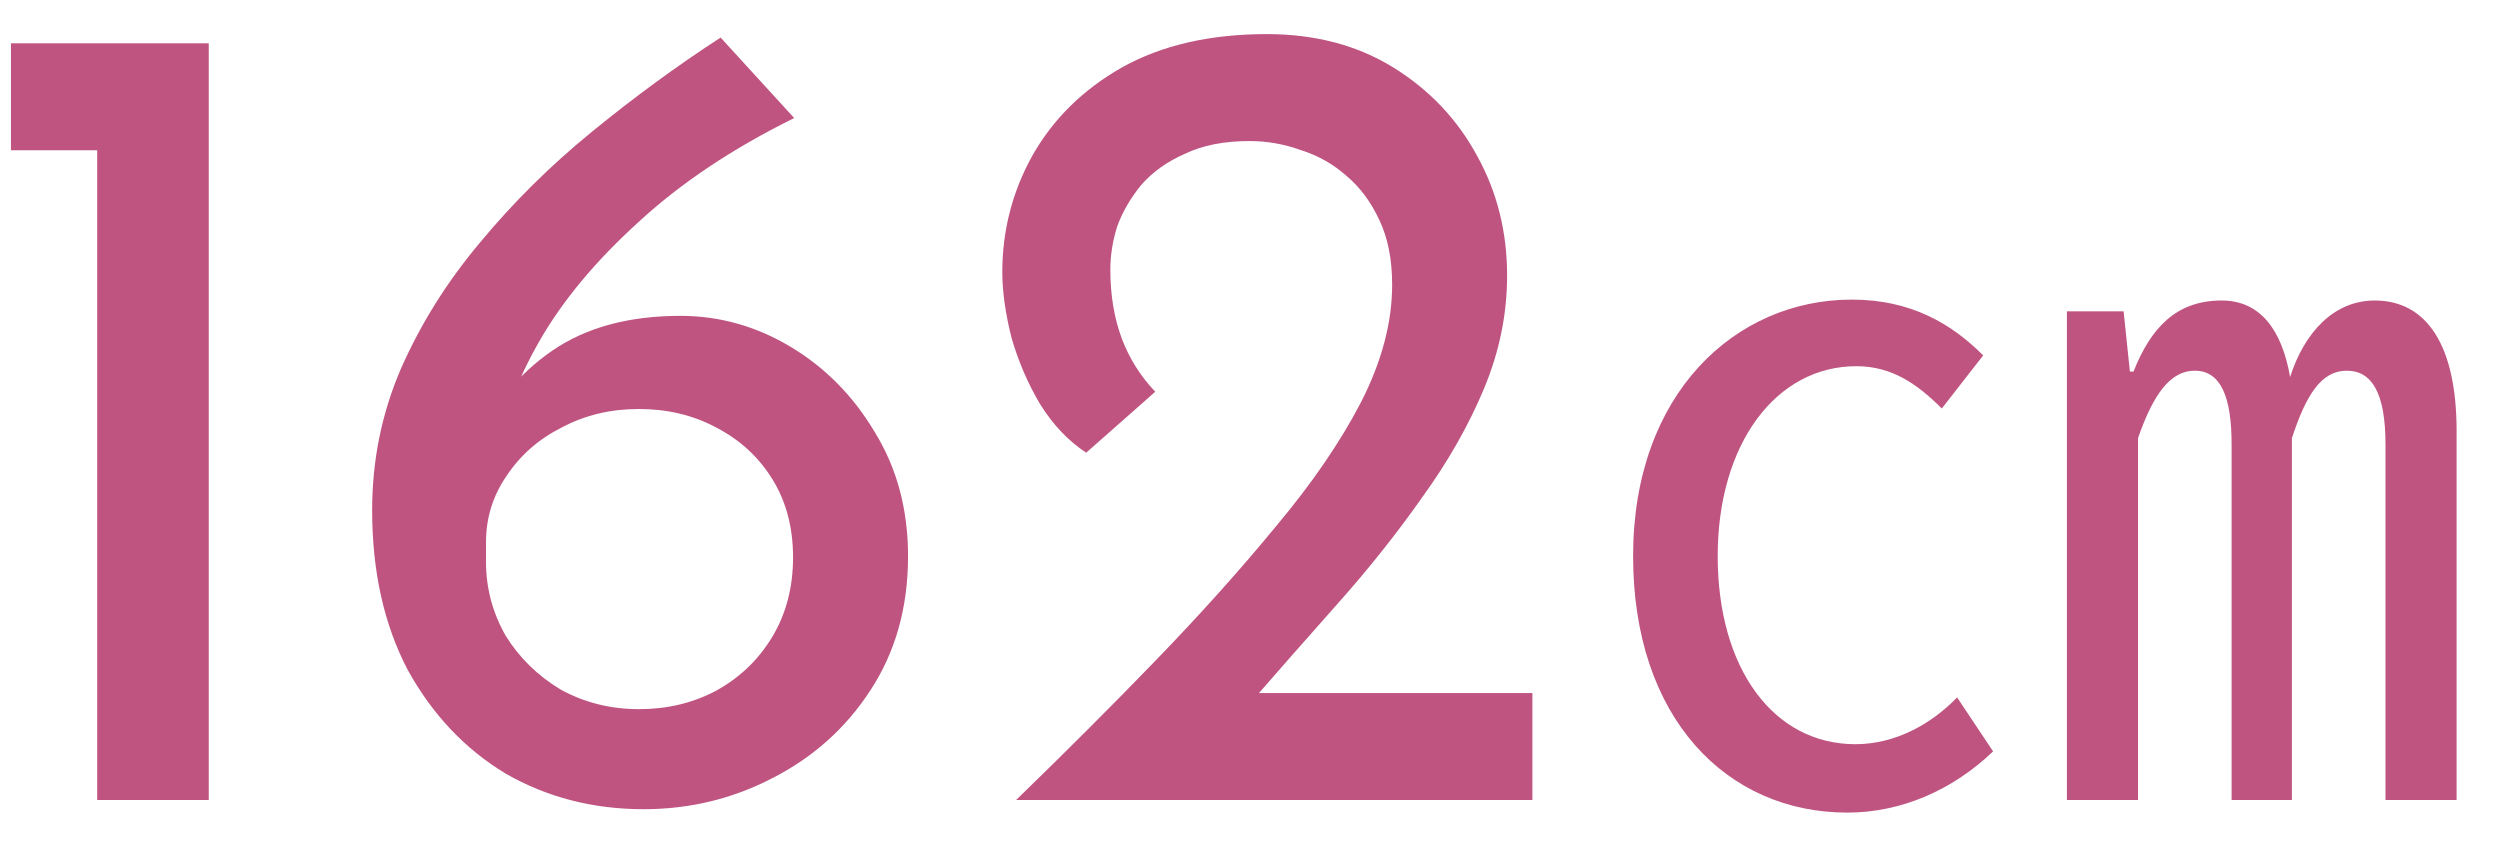 <svg width="50" height="17" viewBox="0 0 50 17" fill="none" xmlns="http://www.w3.org/2000/svg">
<path d="M36.946 16.252C34.534 16.252 32.662 14.362 32.662 11.122C32.662 7.864 34.714 5.992 37.036 5.992C38.224 5.992 39.034 6.478 39.664 7.108L38.836 8.17C38.332 7.666 37.828 7.324 37.126 7.324C35.524 7.324 34.354 8.872 34.354 11.122C34.354 13.372 35.47 14.884 37.108 14.884C37.9 14.884 38.62 14.488 39.142 13.948L39.862 15.028C39.052 15.802 38.026 16.252 36.946 16.252ZM41.338 16V6.226H42.472L42.598 7.432H42.67C43.012 6.568 43.516 6.01 44.434 6.01C45.208 6.01 45.64 6.604 45.802 7.54C46.09 6.64 46.684 6.01 47.494 6.01C48.538 6.01 49.132 6.91 49.132 8.62V16H47.71V8.89C47.71 7.864 47.44 7.414 46.936 7.414C46.432 7.414 46.126 7.882 45.838 8.764V16H44.632V8.89C44.632 7.936 44.416 7.414 43.894 7.414C43.408 7.414 43.066 7.882 42.76 8.764V16H41.338Z" fill="#BF5481"/>
<path d="M20.322 16C21.303 15.049 22.238 14.114 23.128 13.194C24.017 12.274 24.814 11.385 25.52 10.526C26.24 9.667 26.808 8.839 27.221 8.042C27.636 7.229 27.843 6.447 27.843 5.696C27.843 5.19 27.758 4.761 27.59 4.408C27.421 4.04 27.198 3.741 26.922 3.511C26.662 3.281 26.363 3.112 26.026 3.005C25.688 2.882 25.343 2.821 24.991 2.821C24.485 2.821 24.055 2.905 23.703 3.074C23.35 3.227 23.058 3.434 22.828 3.695C22.614 3.956 22.453 4.232 22.346 4.523C22.253 4.814 22.207 5.106 22.207 5.397C22.207 5.903 22.284 6.363 22.438 6.777C22.591 7.176 22.813 7.528 23.105 7.835L21.724 9.054C21.372 8.824 21.065 8.502 20.805 8.088C20.559 7.674 20.367 7.229 20.23 6.754C20.107 6.263 20.046 5.826 20.046 5.443C20.046 4.615 20.245 3.841 20.643 3.12C21.058 2.384 21.655 1.794 22.438 1.349C23.235 0.904 24.201 0.682 25.335 0.682C26.302 0.682 27.145 0.904 27.866 1.349C28.586 1.794 29.146 2.384 29.544 3.12C29.943 3.841 30.142 4.638 30.142 5.512C30.142 6.279 29.989 7.03 29.683 7.766C29.376 8.502 28.962 9.23 28.441 9.951C27.934 10.672 27.367 11.385 26.738 12.09C26.125 12.78 25.512 13.478 24.898 14.183L23.933 13.861H30.648V16H20.322Z" fill="#BF5481"/>
<path d="M12.871 16.184C11.859 16.184 10.939 15.946 10.111 15.471C9.299 14.98 8.647 14.29 8.156 13.401C7.681 12.496 7.443 11.431 7.443 10.204C7.443 9.207 7.635 8.264 8.018 7.375C8.417 6.47 8.946 5.627 9.605 4.845C10.265 4.048 11.008 3.312 11.836 2.637C12.68 1.947 13.538 1.318 14.412 0.751L15.884 2.361C14.642 2.974 13.6 3.672 12.756 4.454C11.913 5.221 11.261 6.003 10.801 6.8C10.341 7.597 10.065 8.349 9.973 9.054L9.421 8.985C9.835 8.126 10.38 7.467 11.054 7.007C11.729 6.547 12.58 6.317 13.607 6.317C14.389 6.317 15.125 6.524 15.815 6.938C16.505 7.352 17.065 7.919 17.494 8.64C17.939 9.361 18.161 10.189 18.161 11.124C18.161 12.151 17.908 13.048 17.402 13.815C16.912 14.566 16.26 15.149 15.447 15.563C14.65 15.977 13.791 16.184 12.871 16.184ZM12.779 14.183C13.347 14.183 13.86 14.06 14.32 13.815C14.796 13.554 15.171 13.194 15.447 12.734C15.723 12.274 15.861 11.745 15.861 11.147C15.861 10.549 15.723 10.028 15.447 9.583C15.171 9.138 14.796 8.793 14.32 8.548C13.86 8.303 13.347 8.18 12.779 8.18C12.212 8.18 11.698 8.303 11.238 8.548C10.778 8.778 10.41 9.1 10.134 9.514C9.858 9.913 9.72 10.357 9.72 10.848V11.239C9.72 11.76 9.851 12.251 10.111 12.711C10.387 13.156 10.755 13.516 11.215 13.792C11.691 14.053 12.212 14.183 12.779 14.183Z" fill="#BF5481"/>
<path d="M0.219 0.866H4.175V16H1.944V3.005H0.219V0.866Z" fill="#BF5481"/>
</svg>
